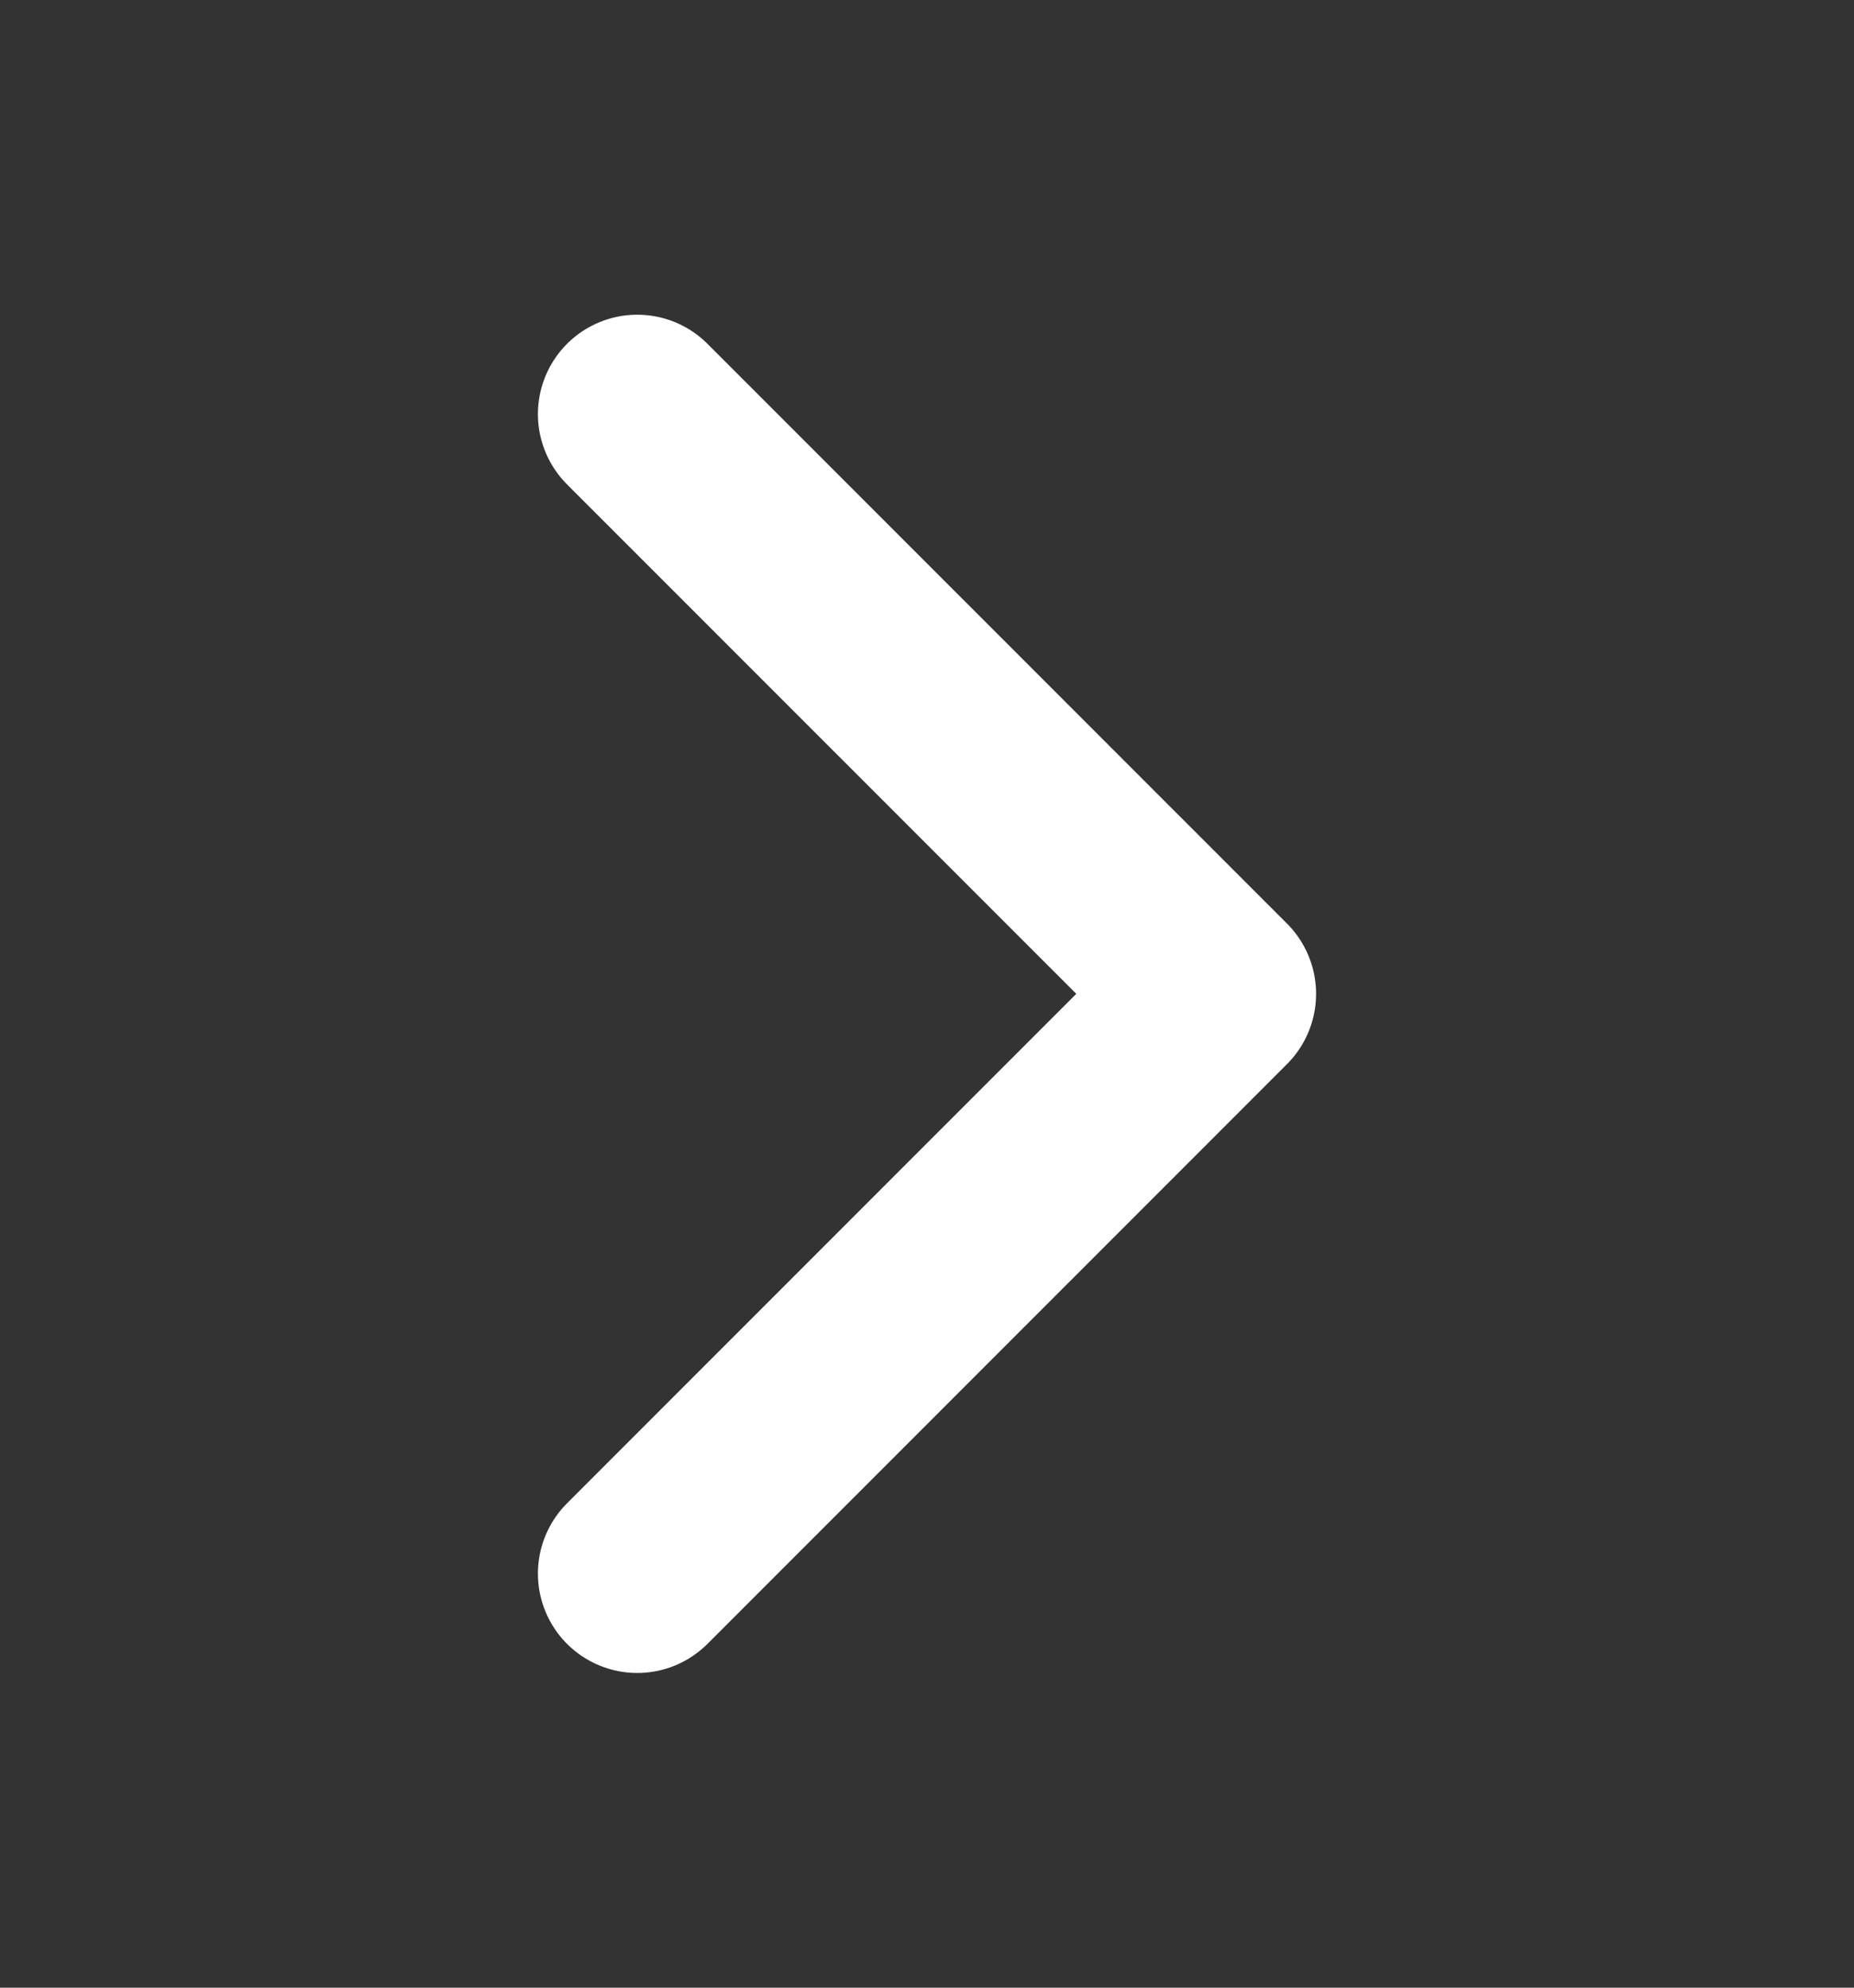 <svg width="14" height="15" viewBox="0 0 14 15" fill="none" xmlns="http://www.w3.org/2000/svg">
<rect x="0" y="0" width="14" height="15" fill="#333333" stroke="none"/>
<path d="M4.812 3.125L9.188 7.5L4.812 11.875" stroke="white" stroke-width="1.5" stroke-linecap="round" stroke-linejoin="round"/>
</svg>
